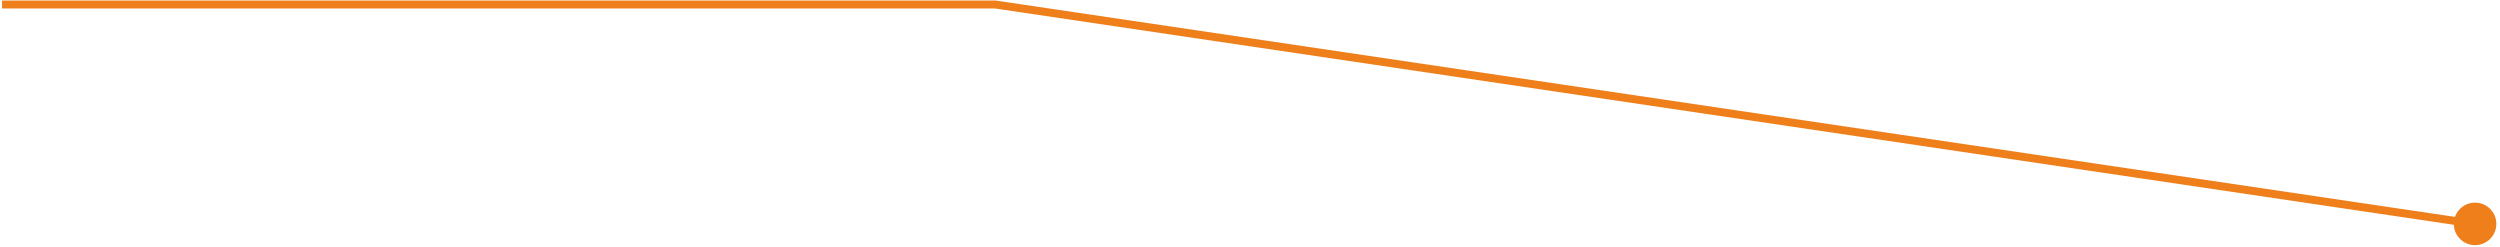 <?xml version="1.0" encoding="UTF-8"?> <svg xmlns="http://www.w3.org/2000/svg" width="627" height="62" viewBox="0 0 627 62" fill="none"> <path d="M626.081 56.151C626.081 59.096 623.693 61.484 620.748 61.484C617.802 61.484 615.414 59.096 615.414 56.151C615.414 53.205 617.802 50.817 620.748 50.817C623.693 50.817 626.081 53.205 626.081 56.151ZM249.605 1.13V0.13H249.678L249.751 0.141L249.605 1.13ZM620.601 57.14L249.458 2.119L249.751 0.141L620.894 55.161L620.601 57.14ZM249.605 2.13H0.509V0.13H249.605V2.13Z" fill="#EF7F1A"></path> </svg> 